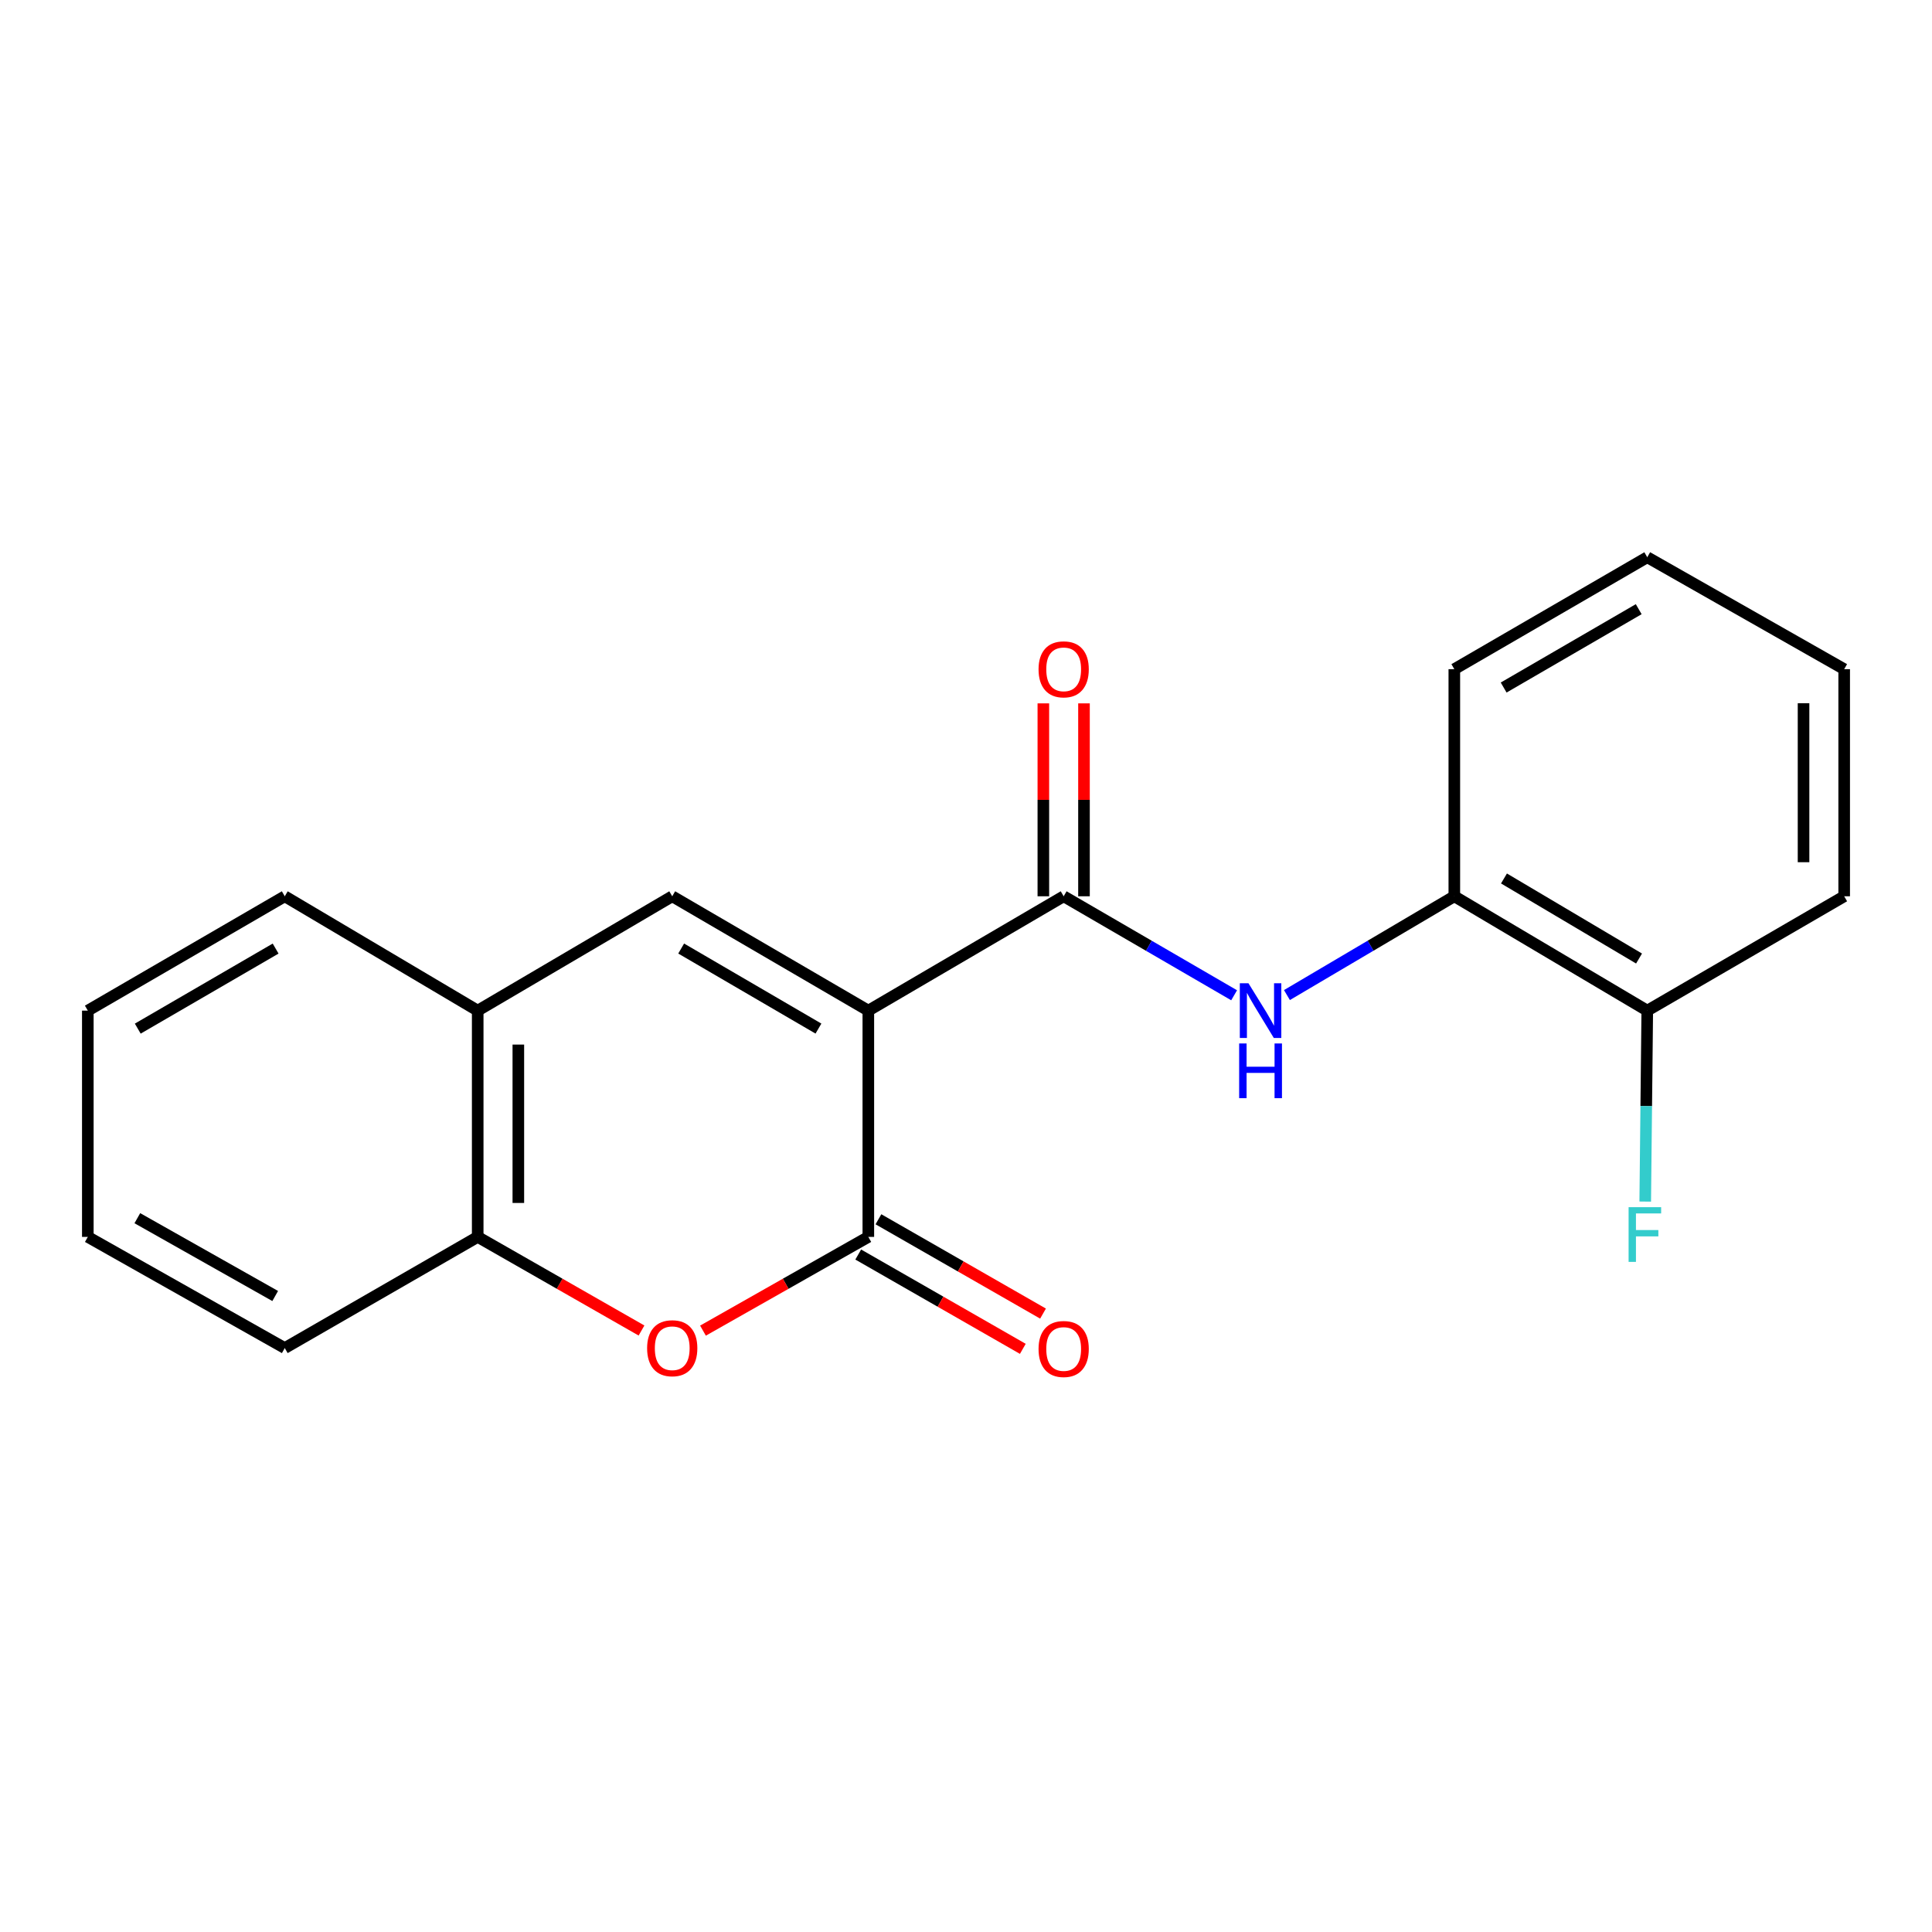 <?xml version='1.0' encoding='iso-8859-1'?>
<svg version='1.1' baseProfile='full'
              xmlns='http://www.w3.org/2000/svg'
                      xmlns:rdkit='http://www.rdkit.org/xml'
                      xmlns:xlink='http://www.w3.org/1999/xlink'
                  xml:space='preserve'
width='1000px' height='1000px' viewBox='0 0 1000 1000'>
<!-- END OF HEADER -->
<rect style='opacity:1.0;fill:#FFFFFF;stroke:none' width='1000' height='1000' x='0' y='0'> </rect>
<path class='bond-0' d='M 449.447,523.102 L 449.447,640.217' style='fill:none;fill-rule:evenodd;stroke:#000000;stroke-width:6px;stroke-linecap:butt;stroke-linejoin:miter;stroke-opacity:1' />
<path class='bond-1' d='M 449.447,523.102 L 550.553,463.913' style='fill:none;fill-rule:evenodd;stroke:#000000;stroke-width:6px;stroke-linecap:butt;stroke-linejoin:miter;stroke-opacity:1' />
<path class='bond-2' d='M 449.447,523.102 L 347.943,463.913' style='fill:none;fill-rule:evenodd;stroke:#000000;stroke-width:6px;stroke-linecap:butt;stroke-linejoin:miter;stroke-opacity:1' />
<path class='bond-2' d='M 423.626,532.394 L 352.573,490.962' style='fill:none;fill-rule:evenodd;stroke:#000000;stroke-width:6px;stroke-linecap:butt;stroke-linejoin:miter;stroke-opacity:1' />
<path class='bond-3' d='M 449.447,640.217 L 406.654,664.476' style='fill:none;fill-rule:evenodd;stroke:#000000;stroke-width:6px;stroke-linecap:butt;stroke-linejoin:miter;stroke-opacity:1' />
<path class='bond-3' d='M 406.654,664.476 L 363.86,688.735' style='fill:none;fill-rule:evenodd;stroke:#FF0000;stroke-width:6px;stroke-linecap:butt;stroke-linejoin:miter;stroke-opacity:1' />
<path class='bond-8' d='M 444.218,649.343 L 486.814,673.752' style='fill:none;fill-rule:evenodd;stroke:#000000;stroke-width:6px;stroke-linecap:butt;stroke-linejoin:miter;stroke-opacity:1' />
<path class='bond-8' d='M 486.814,673.752 L 529.411,698.162' style='fill:none;fill-rule:evenodd;stroke:#FF0000;stroke-width:6px;stroke-linecap:butt;stroke-linejoin:miter;stroke-opacity:1' />
<path class='bond-8' d='M 454.676,631.092 L 497.273,655.502' style='fill:none;fill-rule:evenodd;stroke:#000000;stroke-width:6px;stroke-linecap:butt;stroke-linejoin:miter;stroke-opacity:1' />
<path class='bond-8' d='M 497.273,655.502 L 539.869,679.912' style='fill:none;fill-rule:evenodd;stroke:#FF0000;stroke-width:6px;stroke-linecap:butt;stroke-linejoin:miter;stroke-opacity:1' />
<path class='bond-4' d='M 550.553,463.913 L 594.666,489.533' style='fill:none;fill-rule:evenodd;stroke:#000000;stroke-width:6px;stroke-linecap:butt;stroke-linejoin:miter;stroke-opacity:1' />
<path class='bond-4' d='M 594.666,489.533 L 638.779,515.153' style='fill:none;fill-rule:evenodd;stroke:#0000FF;stroke-width:6px;stroke-linecap:butt;stroke-linejoin:miter;stroke-opacity:1' />
<path class='bond-9' d='M 561.07,463.913 L 561.07,413.988' style='fill:none;fill-rule:evenodd;stroke:#000000;stroke-width:6px;stroke-linecap:butt;stroke-linejoin:miter;stroke-opacity:1' />
<path class='bond-9' d='M 561.07,413.988 L 561.07,364.063' style='fill:none;fill-rule:evenodd;stroke:#FF0000;stroke-width:6px;stroke-linecap:butt;stroke-linejoin:miter;stroke-opacity:1' />
<path class='bond-9' d='M 540.036,463.913 L 540.036,413.988' style='fill:none;fill-rule:evenodd;stroke:#000000;stroke-width:6px;stroke-linecap:butt;stroke-linejoin:miter;stroke-opacity:1' />
<path class='bond-9' d='M 540.036,413.988 L 540.036,364.063' style='fill:none;fill-rule:evenodd;stroke:#FF0000;stroke-width:6px;stroke-linecap:butt;stroke-linejoin:miter;stroke-opacity:1' />
<path class='bond-5' d='M 347.943,463.913 L 247.258,523.102' style='fill:none;fill-rule:evenodd;stroke:#000000;stroke-width:6px;stroke-linecap:butt;stroke-linejoin:miter;stroke-opacity:1' />
<path class='bond-20' d='M 332.044,688.672 L 289.651,664.445' style='fill:none;fill-rule:evenodd;stroke:#FF0000;stroke-width:6px;stroke-linecap:butt;stroke-linejoin:miter;stroke-opacity:1' />
<path class='bond-20' d='M 289.651,664.445 L 247.258,640.217' style='fill:none;fill-rule:evenodd;stroke:#000000;stroke-width:6px;stroke-linecap:butt;stroke-linejoin:miter;stroke-opacity:1' />
<path class='bond-7' d='M 666.117,515.045 L 709.435,489.479' style='fill:none;fill-rule:evenodd;stroke:#0000FF;stroke-width:6px;stroke-linecap:butt;stroke-linejoin:miter;stroke-opacity:1' />
<path class='bond-7' d='M 709.435,489.479 L 752.754,463.913' style='fill:none;fill-rule:evenodd;stroke:#000000;stroke-width:6px;stroke-linecap:butt;stroke-linejoin:miter;stroke-opacity:1' />
<path class='bond-6' d='M 247.258,523.102 L 247.258,640.217' style='fill:none;fill-rule:evenodd;stroke:#000000;stroke-width:6px;stroke-linecap:butt;stroke-linejoin:miter;stroke-opacity:1' />
<path class='bond-6' d='M 268.292,540.669 L 268.292,622.65' style='fill:none;fill-rule:evenodd;stroke:#000000;stroke-width:6px;stroke-linecap:butt;stroke-linejoin:miter;stroke-opacity:1' />
<path class='bond-12' d='M 247.258,523.102 L 147.39,463.913' style='fill:none;fill-rule:evenodd;stroke:#000000;stroke-width:6px;stroke-linecap:butt;stroke-linejoin:miter;stroke-opacity:1' />
<path class='bond-13' d='M 247.258,640.217 L 147.39,697.759' style='fill:none;fill-rule:evenodd;stroke:#000000;stroke-width:6px;stroke-linecap:butt;stroke-linejoin:miter;stroke-opacity:1' />
<path class='bond-10' d='M 752.754,463.913 L 852.621,523.102' style='fill:none;fill-rule:evenodd;stroke:#000000;stroke-width:6px;stroke-linecap:butt;stroke-linejoin:miter;stroke-opacity:1' />
<path class='bond-10' d='M 778.458,454.696 L 848.366,496.128' style='fill:none;fill-rule:evenodd;stroke:#000000;stroke-width:6px;stroke-linecap:butt;stroke-linejoin:miter;stroke-opacity:1' />
<path class='bond-14' d='M 752.754,463.913 L 752.754,346.364' style='fill:none;fill-rule:evenodd;stroke:#000000;stroke-width:6px;stroke-linecap:butt;stroke-linejoin:miter;stroke-opacity:1' />
<path class='bond-11' d='M 852.621,523.102 L 852.093,572.517' style='fill:none;fill-rule:evenodd;stroke:#000000;stroke-width:6px;stroke-linecap:butt;stroke-linejoin:miter;stroke-opacity:1' />
<path class='bond-11' d='M 852.093,572.517 L 851.565,621.933' style='fill:none;fill-rule:evenodd;stroke:#33CCCC;stroke-width:6px;stroke-linecap:butt;stroke-linejoin:miter;stroke-opacity:1' />
<path class='bond-15' d='M 852.621,523.102 L 954.545,463.913' style='fill:none;fill-rule:evenodd;stroke:#000000;stroke-width:6px;stroke-linecap:butt;stroke-linejoin:miter;stroke-opacity:1' />
<path class='bond-17' d='M 147.39,463.913 L 45.455,523.102' style='fill:none;fill-rule:evenodd;stroke:#000000;stroke-width:6px;stroke-linecap:butt;stroke-linejoin:miter;stroke-opacity:1' />
<path class='bond-17' d='M 142.662,490.981 L 71.307,532.414' style='fill:none;fill-rule:evenodd;stroke:#000000;stroke-width:6px;stroke-linecap:butt;stroke-linejoin:miter;stroke-opacity:1' />
<path class='bond-21' d='M 147.39,697.759 L 45.455,640.217' style='fill:none;fill-rule:evenodd;stroke:#000000;stroke-width:6px;stroke-linecap:butt;stroke-linejoin:miter;stroke-opacity:1' />
<path class='bond-21' d='M 142.44,670.81 L 71.085,630.531' style='fill:none;fill-rule:evenodd;stroke:#000000;stroke-width:6px;stroke-linecap:butt;stroke-linejoin:miter;stroke-opacity:1' />
<path class='bond-18' d='M 752.754,346.364 L 852.621,288.426' style='fill:none;fill-rule:evenodd;stroke:#000000;stroke-width:6px;stroke-linecap:butt;stroke-linejoin:miter;stroke-opacity:1' />
<path class='bond-18' d='M 778.289,355.868 L 848.197,315.311' style='fill:none;fill-rule:evenodd;stroke:#000000;stroke-width:6px;stroke-linecap:butt;stroke-linejoin:miter;stroke-opacity:1' />
<path class='bond-22' d='M 954.545,463.913 L 954.545,346.364' style='fill:none;fill-rule:evenodd;stroke:#000000;stroke-width:6px;stroke-linecap:butt;stroke-linejoin:miter;stroke-opacity:1' />
<path class='bond-22' d='M 933.511,446.28 L 933.511,363.997' style='fill:none;fill-rule:evenodd;stroke:#000000;stroke-width:6px;stroke-linecap:butt;stroke-linejoin:miter;stroke-opacity:1' />
<path class='bond-16' d='M 45.455,640.217 L 45.455,523.102' style='fill:none;fill-rule:evenodd;stroke:#000000;stroke-width:6px;stroke-linecap:butt;stroke-linejoin:miter;stroke-opacity:1' />
<path class='bond-19' d='M 852.621,288.426 L 954.545,346.364' style='fill:none;fill-rule:evenodd;stroke:#000000;stroke-width:6px;stroke-linecap:butt;stroke-linejoin:miter;stroke-opacity:1' />
<path  class='atom-4' d='M 334.943 697.839
Q 334.943 691.039, 338.303 687.239
Q 341.663 683.439, 347.943 683.439
Q 354.223 683.439, 357.583 687.239
Q 360.943 691.039, 360.943 697.839
Q 360.943 704.719, 357.543 708.639
Q 354.143 712.519, 347.943 712.519
Q 341.703 712.519, 338.303 708.639
Q 334.943 704.759, 334.943 697.839
M 347.943 709.319
Q 352.263 709.319, 354.583 706.439
Q 356.943 703.519, 356.943 697.839
Q 356.943 692.279, 354.583 689.479
Q 352.263 686.639, 347.943 686.639
Q 343.623 686.639, 341.263 689.439
Q 338.943 692.239, 338.943 697.839
Q 338.943 703.559, 341.263 706.439
Q 343.623 709.319, 347.943 709.319
' fill='#FF0000'/>
<path  class='atom-5' d='M 646.206 508.942
L 655.486 523.942
Q 656.406 525.422, 657.886 528.102
Q 659.366 530.782, 659.446 530.942
L 659.446 508.942
L 663.206 508.942
L 663.206 537.262
L 659.326 537.262
L 649.366 520.862
Q 648.206 518.942, 646.966 516.742
Q 645.766 514.542, 645.406 513.862
L 645.406 537.262
L 641.726 537.262
L 641.726 508.942
L 646.206 508.942
' fill='#0000FF'/>
<path  class='atom-5' d='M 641.386 540.094
L 645.226 540.094
L 645.226 552.134
L 659.706 552.134
L 659.706 540.094
L 663.546 540.094
L 663.546 568.414
L 659.706 568.414
L 659.706 555.334
L 645.226 555.334
L 645.226 568.414
L 641.386 568.414
L 641.386 540.094
' fill='#0000FF'/>
<path  class='atom-9' d='M 537.553 698.236
Q 537.553 691.436, 540.913 687.636
Q 544.273 683.836, 550.553 683.836
Q 556.833 683.836, 560.193 687.636
Q 563.553 691.436, 563.553 698.236
Q 563.553 705.116, 560.153 709.036
Q 556.753 712.916, 550.553 712.916
Q 544.313 712.916, 540.913 709.036
Q 537.553 705.156, 537.553 698.236
M 550.553 709.716
Q 554.873 709.716, 557.193 706.836
Q 559.553 703.916, 559.553 698.236
Q 559.553 692.676, 557.193 689.876
Q 554.873 687.036, 550.553 687.036
Q 546.233 687.036, 543.873 689.836
Q 541.553 692.636, 541.553 698.236
Q 541.553 703.956, 543.873 706.836
Q 546.233 709.716, 550.553 709.716
' fill='#FF0000'/>
<path  class='atom-10' d='M 537.553 346.444
Q 537.553 339.644, 540.913 335.844
Q 544.273 332.044, 550.553 332.044
Q 556.833 332.044, 560.193 335.844
Q 563.553 339.644, 563.553 346.444
Q 563.553 353.324, 560.153 357.244
Q 556.753 361.124, 550.553 361.124
Q 544.313 361.124, 540.913 357.244
Q 537.553 353.364, 537.553 346.444
M 550.553 357.924
Q 554.873 357.924, 557.193 355.044
Q 559.553 352.124, 559.553 346.444
Q 559.553 340.884, 557.193 338.084
Q 554.873 335.244, 550.553 335.244
Q 546.233 335.244, 543.873 338.044
Q 541.553 340.844, 541.553 346.444
Q 541.553 352.164, 543.873 355.044
Q 546.233 357.924, 550.553 357.924
' fill='#FF0000'/>
<path  class='atom-12' d='M 842.963 624.83
L 859.803 624.83
L 859.803 628.07
L 846.763 628.07
L 846.763 636.67
L 858.363 636.67
L 858.363 639.95
L 846.763 639.95
L 846.763 653.15
L 842.963 653.15
L 842.963 624.83
' fill='#33CCCC'/>
</svg>
